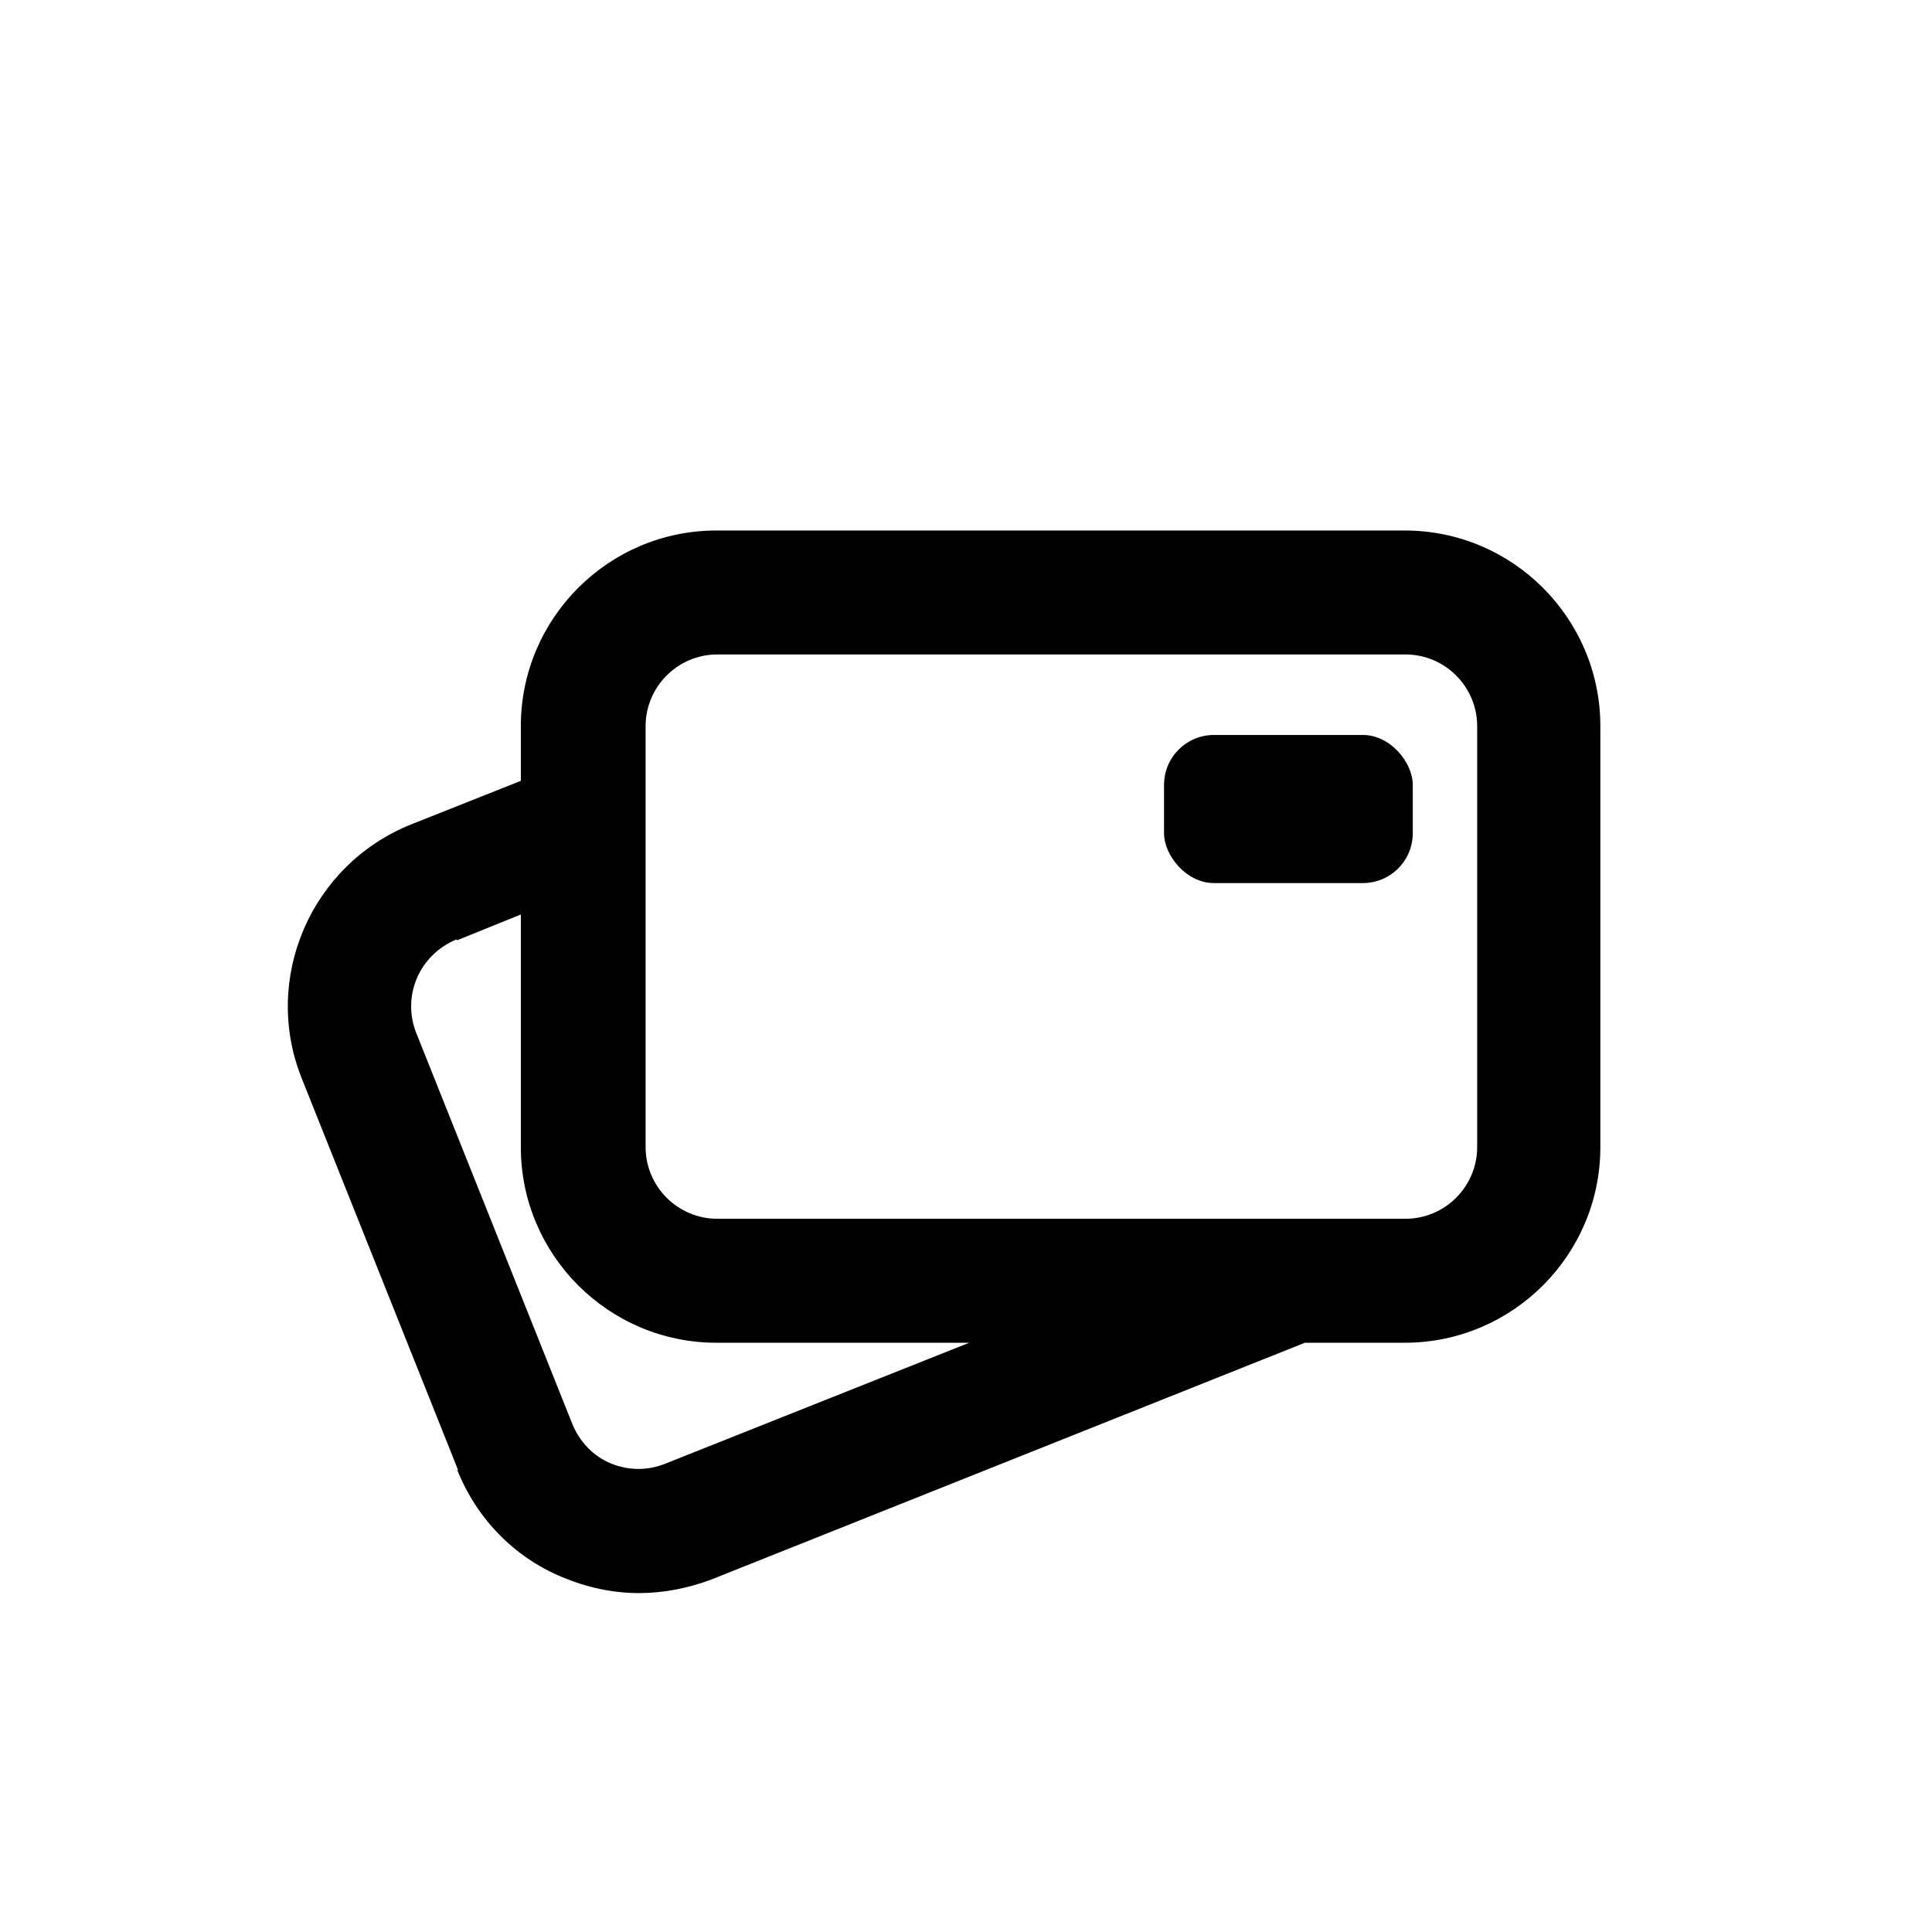 <?xml version="1.0" encoding="UTF-8"?>
<svg id="Layer_1" data-name="Layer 1" xmlns="http://www.w3.org/2000/svg" viewBox="0 0 24 24">
  <path d="M5.68,18.26c.24.6.7,1.08,1.3,1.33.31.13.63.2.96.2.3,0,.61-.06.9-.17l7.37-2.94h1.24c1.34,0,2.43-1.09,2.43-2.43v-5.23c0-1.34-1.09-2.43-2.43-2.43h-8.55c-1.34,0-2.43,1.09-2.43,2.43v.68l-1.36.54c-1.25.5-1.86,1.92-1.36,3.16l1.94,4.86ZM8.02,9.02c0-.49.4-.89.89-.89h8.55c.49,0,.89.4.89.89v5.23c0,.49-.4.89-.89.89h-8.55c-.49,0-.89-.4-.89-.89v-5.23ZM5.68,11.68l.79-.32v2.89c0,1.34,1.09,2.43,2.43,2.43h3.14l-3.77,1.5c-.22.09-.46.09-.68,0-.22-.09-.39-.27-.48-.49l-1.94-4.86c-.18-.46.04-.97.5-1.16Z"/>
  <rect x="14.46" y="9.13" width="3.09" height="1.84" rx=".62" ry=".62"/>
</svg>